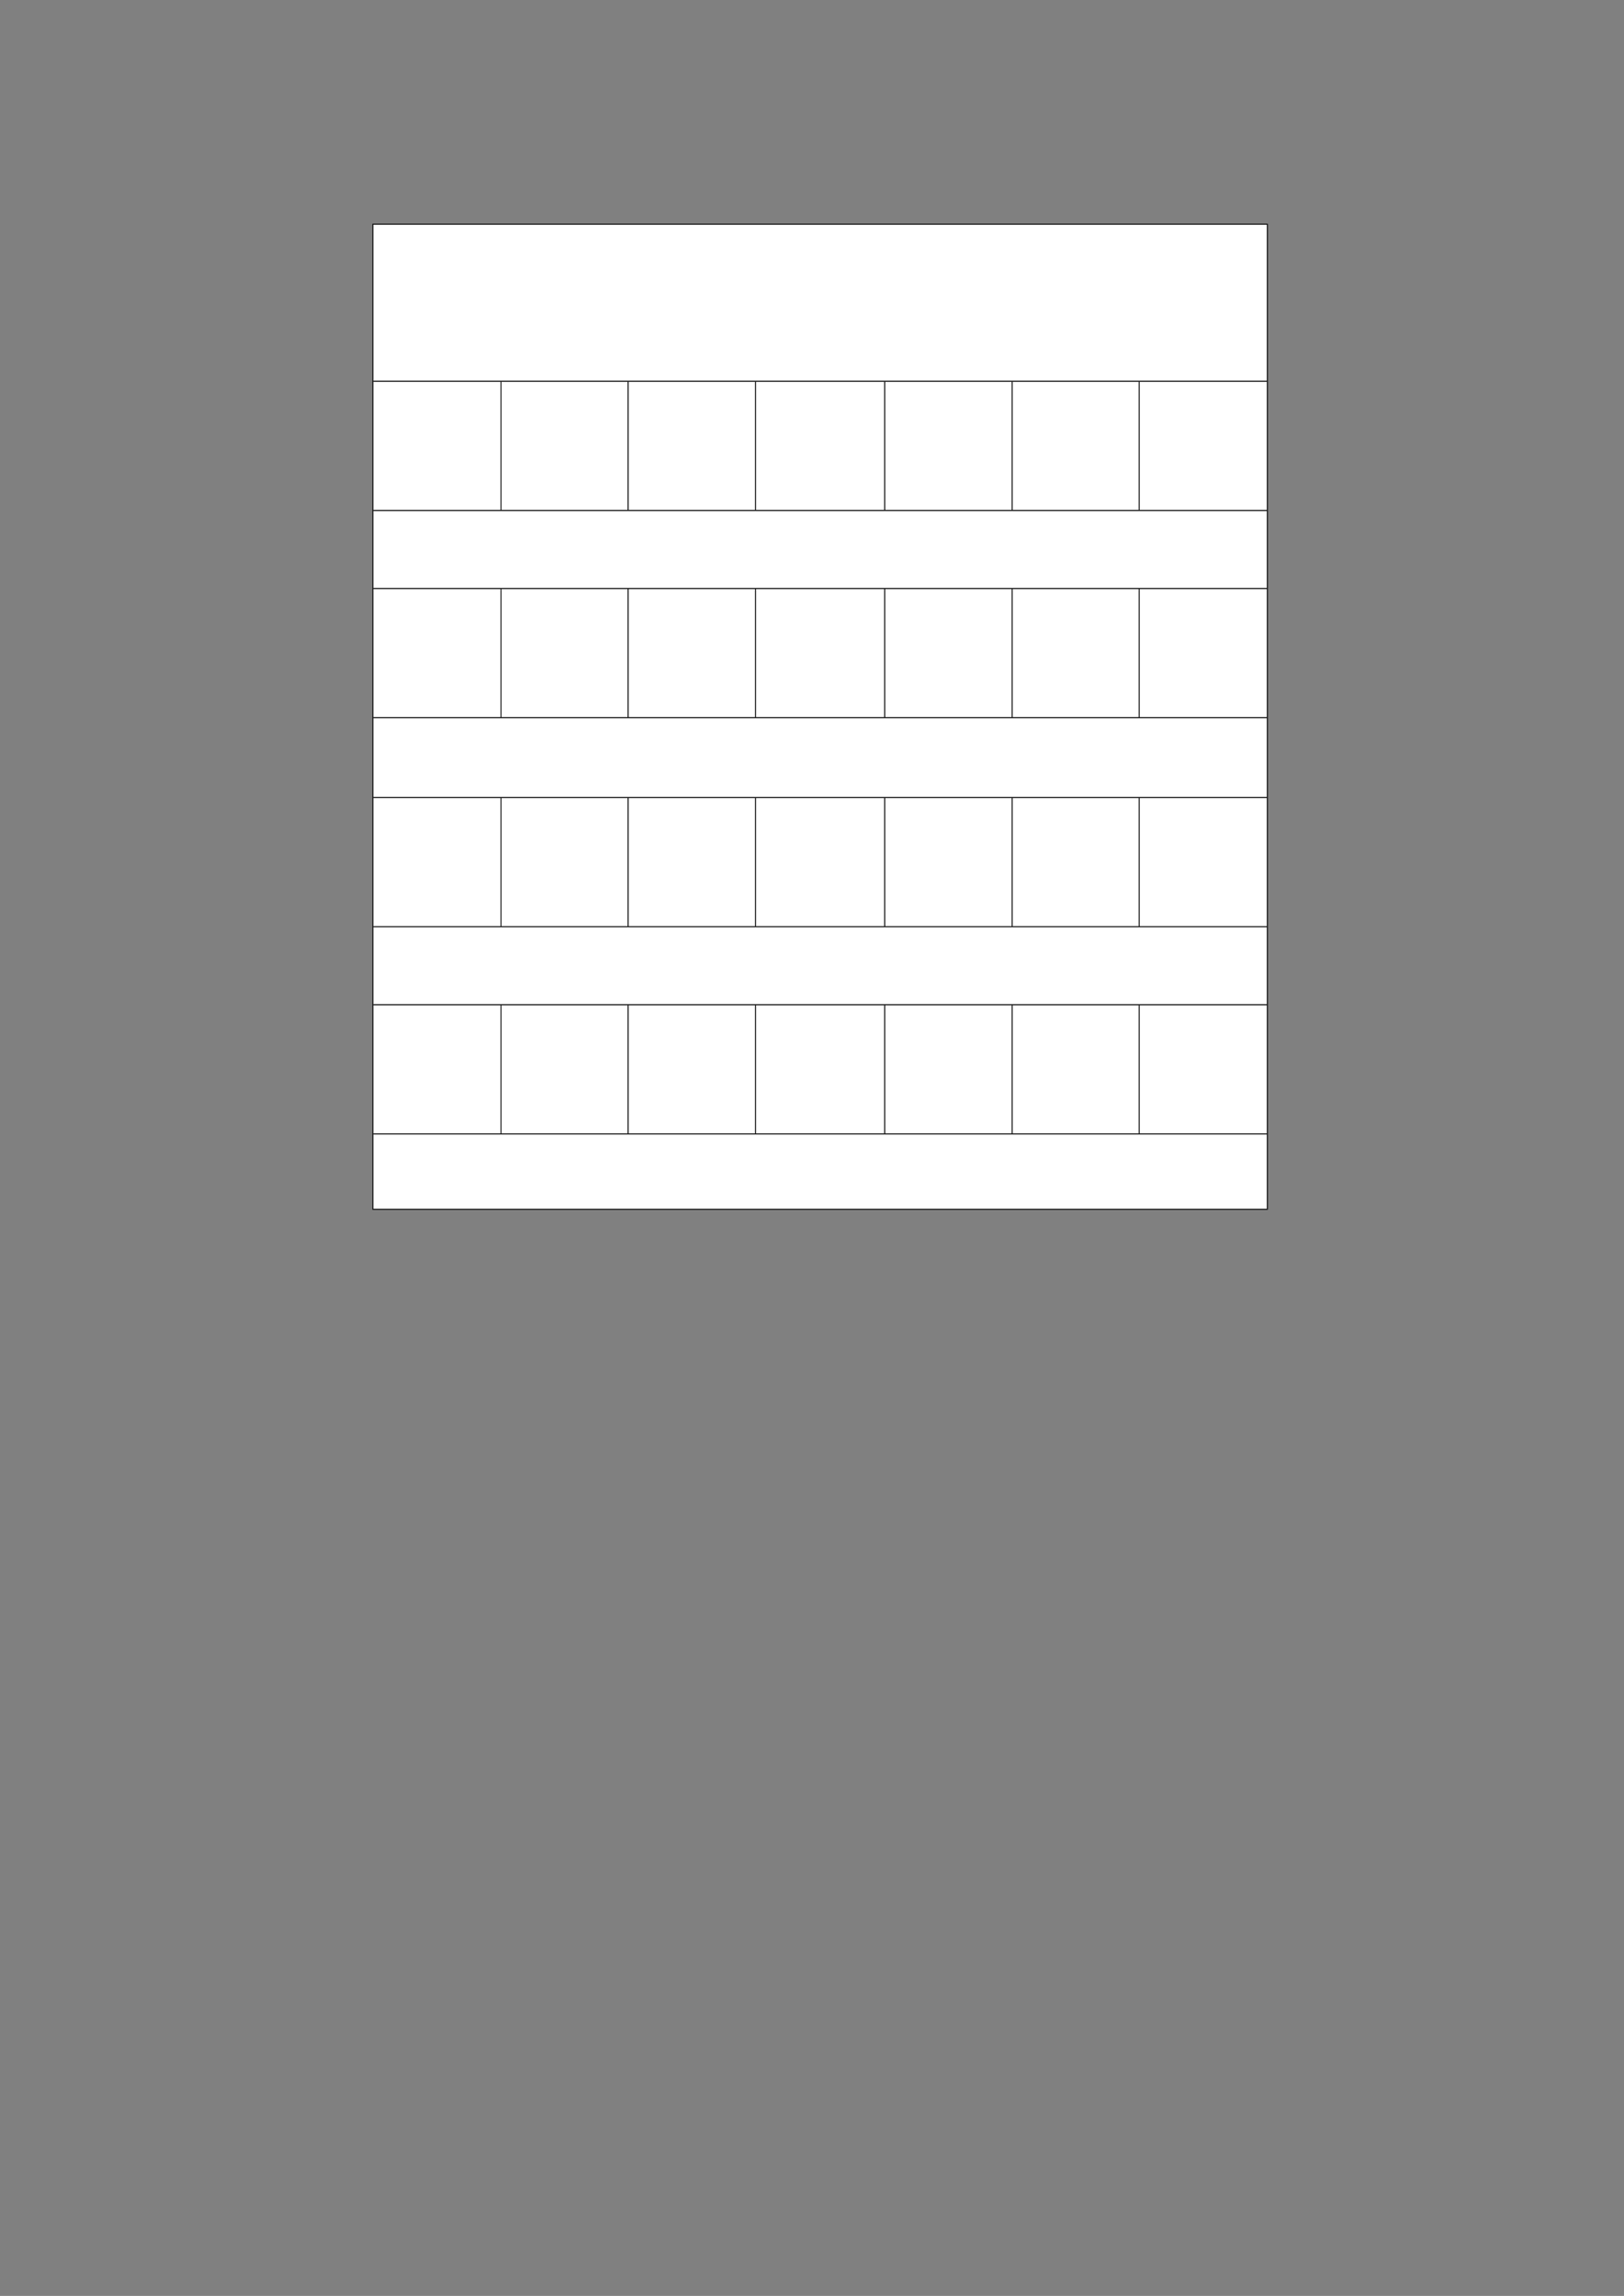﻿<?xml version="1.0" encoding="utf-8" standalone="yes"?><svg xmlns="http://www.w3.org/2000/svg" xmlns:xlink="http://www.w3.org/1999/xlink" version="1.1" width="1191" height="1684"><rect width="100%" height="100%" fill="#808080" stroke="none"/><!--Generated by Aspose.Words for .NET 20.7.0--><defs><clipPath id="clip001"><path d="M0.333,0.667 L655.733,0.667 L655.733,115.2 L0.333,115.2 Z" clip-rule="evenodd" /></clipPath><clipPath id="clip002"><path d="M0.333,0.667 L94.067,0.667 L94.067,94.733 L0.333,94.733 Z" clip-rule="evenodd" /></clipPath><clipPath id="clip003"><path d="M0.333,0.667 L93.133,0.667 L93.133,94.733 L0.333,94.733 Z" clip-rule="evenodd" /></clipPath><clipPath id="clip004"><path d="M0.333,0.667 L93.467,0.667 L93.467,94.733 L0.333,94.733 Z" clip-rule="evenodd" /></clipPath><clipPath id="clip005"><path d="M0.333,0.667 L94.733,0.667 L94.733,94.733 L0.333,94.733 Z" clip-rule="evenodd" /></clipPath><clipPath id="clip006"><path d="M0.333,0.667 L93.467,0.667 L93.467,94.733 L0.333,94.733 Z" clip-rule="evenodd" /></clipPath><clipPath id="clip007"><path d="M0.333,0.667 L93.133,0.667 L93.133,94.733 L0.333,94.733 Z" clip-rule="evenodd" /></clipPath><clipPath id="clip008"><path d="M0.333,0.667 L93.733,0.667 L93.733,94.733 L0.333,94.733 Z" clip-rule="evenodd" /></clipPath><clipPath id="clip009"><path d="M0.333,0.667 L655.733,0.667 L655.733,57.267 L0.333,57.267 Z" clip-rule="evenodd" /></clipPath><clipPath id="clip010"><path d="M0.333,0.667 L94.067,0.667 L94.067,94.733 L0.333,94.733 Z" clip-rule="evenodd" /></clipPath><clipPath id="clip011"><path d="M0.333,0.667 L93.133,0.667 L93.133,94.733 L0.333,94.733 Z" clip-rule="evenodd" /></clipPath><clipPath id="clip012"><path d="M0.333,0.667 L93.467,0.667 L93.467,94.733 L0.333,94.733 Z" clip-rule="evenodd" /></clipPath><clipPath id="clip013"><path d="M0.333,0.667 L94.733,0.667 L94.733,94.733 L0.333,94.733 Z" clip-rule="evenodd" /></clipPath><clipPath id="clip014"><path d="M0.333,0.667 L93.467,0.667 L93.467,94.733 L0.333,94.733 Z" clip-rule="evenodd" /></clipPath><clipPath id="clip015"><path d="M0.333,0.667 L93.133,0.667 L93.133,94.733 L0.333,94.733 Z" clip-rule="evenodd" /></clipPath><clipPath id="clip016"><path d="M0.333,0.667 L93.733,0.667 L93.733,94.733 L0.333,94.733 Z" clip-rule="evenodd" /></clipPath><clipPath id="clip017"><path d="M0.333,0.667 L655.733,0.667 L655.733,58.533 L0.333,58.533 Z" clip-rule="evenodd" /></clipPath><clipPath id="clip018"><path d="M0.333,0.667 L94.067,0.667 L94.067,94.733 L0.333,94.733 Z" clip-rule="evenodd" /></clipPath><clipPath id="clip019"><path d="M0.333,0.667 L93.133,0.667 L93.133,94.733 L0.333,94.733 Z" clip-rule="evenodd" /></clipPath><clipPath id="clip020"><path d="M0.333,0.667 L93.467,0.667 L93.467,94.733 L0.333,94.733 Z" clip-rule="evenodd" /></clipPath><clipPath id="clip021"><path d="M0.333,0.667 L94.733,0.667 L94.733,94.733 L0.333,94.733 Z" clip-rule="evenodd" /></clipPath><clipPath id="clip022"><path d="M0.333,0.667 L93.467,0.667 L93.467,94.733 L0.333,94.733 Z" clip-rule="evenodd" /></clipPath><clipPath id="clip023"><path d="M0.333,0.667 L93.133,0.667 L93.133,94.733 L0.333,94.733 Z" clip-rule="evenodd" /></clipPath><clipPath id="clip024"><path d="M0.333,0.667 L93.733,0.667 L93.733,94.733 L0.333,94.733 Z" clip-rule="evenodd" /></clipPath><clipPath id="clip025"><path d="M0.333,0.667 L655.733,0.667 L655.733,57.267 L0.333,57.267 Z" clip-rule="evenodd" /></clipPath><clipPath id="clip026"><path d="M0.333,0.667 L94.067,0.667 L94.067,94.733 L0.333,94.733 Z" clip-rule="evenodd" /></clipPath><clipPath id="clip027"><path d="M0.333,0.667 L93.133,0.667 L93.133,94.733 L0.333,94.733 Z" clip-rule="evenodd" /></clipPath><clipPath id="clip028"><path d="M0.333,0.667 L93.467,0.667 L93.467,94.733 L0.333,94.733 Z" clip-rule="evenodd" /></clipPath><clipPath id="clip029"><path d="M0.333,0.667 L94.733,0.667 L94.733,94.733 L0.333,94.733 Z" clip-rule="evenodd" /></clipPath><clipPath id="clip030"><path d="M0.333,0.667 L93.467,0.667 L93.467,94.733 L0.333,94.733 Z" clip-rule="evenodd" /></clipPath><clipPath id="clip031"><path d="M0.333,0.667 L93.133,0.667 L93.133,94.733 L0.333,94.733 Z" clip-rule="evenodd" /></clipPath><clipPath id="clip032"><path d="M0.333,0.667 L93.733,0.667 L93.733,94.733 L0.333,94.733 Z" clip-rule="evenodd" /></clipPath><clipPath id="clip033"><path d="M0.333,0.667 L655.733,0.667 L655.733,55.333 L0.333,55.333 Z" clip-rule="evenodd" /></clipPath></defs><g transform="translate(0.133,0)"><g transform="translate(273.267,164.133)"><g><g><g><path d="M0.333,0.667 L655.733,0.667 L655.733,115.2 L0.333,115.2 Z" fill="#ffffff" fill-rule="evenodd" /><g clip-path="url(#clip001)"><g transform="translate(0.667,0.667)" /></g></g><g transform="translate(0,115.2)"><path d="M0.333,0.667 L94.067,0.667 L94.067,94.733 L0.333,94.733 Z" fill="#ffffff" fill-rule="evenodd" /><g clip-path="url(#clip002)"><g transform="translate(0.667,0.667)" /></g><path d="M94.4,0.667 L187.2,0.667 L187.2,94.733 L94.4,94.733 Z" fill="#ffffff" fill-rule="evenodd" /><g transform="translate(94.067,0)" clip-path="url(#clip003)"><g transform="translate(0.667,0.667)" /></g><path d="M187.533,0.667 L280.667,0.667 L280.667,94.733 L187.533,94.733 Z" fill="#ffffff" fill-rule="evenodd" /><g transform="translate(187.2,0)" clip-path="url(#clip004)"><g transform="translate(0.667,0.667)" /></g><path d="M281,0.667 L375.4,0.667 L375.4,94.733 L281,94.733 Z" fill="#ffffff" fill-rule="evenodd" /><g transform="translate(280.667,0)" clip-path="url(#clip005)"><g transform="translate(0.667,0.667)" /></g><path d="M375.733,0.667 L468.867,0.667 L468.867,94.733 L375.733,94.733 Z" fill="#ffffff" fill-rule="evenodd" /><g transform="translate(375.4,0)" clip-path="url(#clip006)"><g transform="translate(0.667,0.667)" /></g><path d="M469.2,0.667 L562,0.667 L562,94.733 L469.2,94.733 Z" fill="#ffffff" fill-rule="evenodd" /><g transform="translate(468.867,0)" clip-path="url(#clip007)"><g transform="translate(0.667,0.667)" /></g><path d="M562.333,0.667 L655.733,0.667 L655.733,94.733 L562.333,94.733 Z" fill="#ffffff" fill-rule="evenodd" /><g transform="translate(562,0)" clip-path="url(#clip008)"><g transform="translate(0.667,0.667)" /></g></g><g transform="translate(0,209.933)"><path d="M0.333,0.667 L655.733,0.667 L655.733,57.267 L0.333,57.267 Z" fill="#ffffff" fill-rule="evenodd" /><g clip-path="url(#clip009)"><g transform="translate(0.667,0.667)" /></g></g><g transform="translate(0,267.2)"><path d="M0.333,0.667 L94.067,0.667 L94.067,94.733 L0.333,94.733 Z" fill="#ffffff" fill-rule="evenodd" /><g clip-path="url(#clip010)"><g transform="translate(0.667,0.667)" /></g><path d="M94.4,0.667 L187.2,0.667 L187.2,94.733 L94.4,94.733 Z" fill="#ffffff" fill-rule="evenodd" /><g transform="translate(94.067,0)" clip-path="url(#clip011)"><g transform="translate(0.667,0.667)" /></g><path d="M187.533,0.667 L280.667,0.667 L280.667,94.733 L187.533,94.733 Z" fill="#ffffff" fill-rule="evenodd" /><g transform="translate(187.2,0)" clip-path="url(#clip012)"><g transform="translate(0.667,0.667)" /></g><path d="M281,0.667 L375.4,0.667 L375.4,94.733 L281,94.733 Z" fill="#ffffff" fill-rule="evenodd" /><g transform="translate(280.667,0)" clip-path="url(#clip013)"><g transform="translate(0.667,0.667)" /></g><path d="M375.733,0.667 L468.867,0.667 L468.867,94.733 L375.733,94.733 Z" fill="#ffffff" fill-rule="evenodd" /><g transform="translate(375.4,0)" clip-path="url(#clip014)"><g transform="translate(0.667,0.667)" /></g><path d="M469.2,0.667 L562,0.667 L562,94.733 L469.2,94.733 Z" fill="#ffffff" fill-rule="evenodd" /><g transform="translate(468.867,0)" clip-path="url(#clip015)"><g transform="translate(0.667,0.667)" /></g><path d="M562.333,0.667 L655.733,0.667 L655.733,94.733 L562.333,94.733 Z" fill="#ffffff" fill-rule="evenodd" /><g transform="translate(562,0)" clip-path="url(#clip016)"><g transform="translate(0.667,0.667)" /></g></g><g transform="translate(0,361.933)"><path d="M0.333,0.667 L655.733,0.667 L655.733,58.533 L0.333,58.533 Z" fill="#ffffff" fill-rule="evenodd" /><g clip-path="url(#clip017)"><g transform="translate(0.667,0.667)" /></g></g><g transform="translate(0,420.467)"><path d="M0.333,0.667 L94.067,0.667 L94.067,94.733 L0.333,94.733 Z" fill="#ffffff" fill-rule="evenodd" /><g clip-path="url(#clip018)"><g transform="translate(0.667,0.667)" /></g><path d="M94.4,0.667 L187.2,0.667 L187.2,94.733 L94.4,94.733 Z" fill="#ffffff" fill-rule="evenodd" /><g transform="translate(94.067,0)" clip-path="url(#clip019)"><g transform="translate(0.667,0.667)" /></g><path d="M187.533,0.667 L280.667,0.667 L280.667,94.733 L187.533,94.733 Z" fill="#ffffff" fill-rule="evenodd" /><g transform="translate(187.2,0)" clip-path="url(#clip020)"><g transform="translate(0.667,0.667)" /></g><path d="M281,0.667 L375.4,0.667 L375.4,94.733 L281,94.733 Z" fill="#ffffff" fill-rule="evenodd" /><g transform="translate(280.667,0)" clip-path="url(#clip021)"><g transform="translate(0.667,0.667)" /></g><path d="M375.733,0.667 L468.867,0.667 L468.867,94.733 L375.733,94.733 Z" fill="#ffffff" fill-rule="evenodd" /><g transform="translate(375.4,0)" clip-path="url(#clip022)"><g transform="translate(0.667,0.667)" /></g><path d="M469.2,0.667 L562,0.667 L562,94.733 L469.2,94.733 Z" fill="#ffffff" fill-rule="evenodd" /><g transform="translate(468.867,0)" clip-path="url(#clip023)"><g transform="translate(0.667,0.667)" /></g><path d="M562.333,0.667 L655.733,0.667 L655.733,94.733 L562.333,94.733 Z" fill="#ffffff" fill-rule="evenodd" /><g transform="translate(562,0)" clip-path="url(#clip024)"><g transform="translate(0.667,0.667)" /></g></g><g transform="translate(0,515.2)"><path d="M0.333,0.667 L655.733,0.667 L655.733,57.267 L0.333,57.267 Z" fill="#ffffff" fill-rule="evenodd" /><g clip-path="url(#clip025)"><g transform="translate(0.667,0.667)" /></g></g><g transform="translate(0,572.467)"><path d="M0.333,0.667 L94.067,0.667 L94.067,94.733 L0.333,94.733 Z" fill="#ffffff" fill-rule="evenodd" /><g clip-path="url(#clip026)"><g transform="translate(0.667,0.667)" /></g><path d="M94.4,0.667 L187.2,0.667 L187.2,94.733 L94.4,94.733 Z" fill="#ffffff" fill-rule="evenodd" /><g transform="translate(94.067,0)" clip-path="url(#clip027)"><g transform="translate(0.667,0.667)" /></g><path d="M187.533,0.667 L280.667,0.667 L280.667,94.733 L187.533,94.733 Z" fill="#ffffff" fill-rule="evenodd" /><g transform="translate(187.2,0)" clip-path="url(#clip028)"><g transform="translate(0.667,0.667)" /></g><path d="M281,0.667 L375.4,0.667 L375.4,94.733 L281,94.733 Z" fill="#ffffff" fill-rule="evenodd" /><g transform="translate(280.667,0)" clip-path="url(#clip029)"><g transform="translate(0.667,0.667)" /></g><path d="M375.733,0.667 L468.867,0.667 L468.867,94.733 L375.733,94.733 Z" fill="#ffffff" fill-rule="evenodd" /><g transform="translate(375.4,0)" clip-path="url(#clip030)"><g transform="translate(0.667,0.667)" /></g><path d="M469.2,0.667 L562,0.667 L562,94.733 L469.2,94.733 Z" fill="#ffffff" fill-rule="evenodd" /><g transform="translate(468.867,0)" clip-path="url(#clip031)"><g transform="translate(0.667,0.667)" /></g><path d="M562.333,0.667 L655.733,0.667 L655.733,94.733 L562.333,94.733 Z" fill="#ffffff" fill-rule="evenodd" /><g transform="translate(562,0)" clip-path="url(#clip032)"><g transform="translate(0.667,0.667)" /></g></g><g transform="translate(0,667.2)"><path d="M0.333,0.667 L655.733,0.667 L655.733,55.333 L0.333,55.333 Z" fill="#ffffff" fill-rule="evenodd" /><g clip-path="url(#clip033)"><g transform="translate(0.667,0.667)" /></g></g><path d="M0,0.667 L0,722.533 " stroke-width="0.667" stroke-miterlimit="13.333" stroke="#000000" fill="none" fill-rule="evenodd" /><path d="M656.067,0.667 L656.067,722.533 " stroke-width="0.667" stroke-miterlimit="13.333" stroke="#000000" fill="none" fill-rule="evenodd" /><path d="M94.067,115.867 L94.067,209.933 " stroke-width="0.667" stroke-miterlimit="13.333" stroke="#000000" fill="none" fill-rule="evenodd" /><path d="M187.2,115.867 L187.2,209.933 " stroke-width="0.667" stroke-miterlimit="13.333" stroke="#000000" fill="none" fill-rule="evenodd" /><path d="M280.667,115.867 L280.667,209.933 " stroke-width="0.667" stroke-miterlimit="13.333" stroke="#000000" fill="none" fill-rule="evenodd" /><path d="M375.4,115.867 L375.4,209.933 " stroke-width="0.667" stroke-miterlimit="13.333" stroke="#000000" fill="none" fill-rule="evenodd" /><path d="M468.867,115.867 L468.867,209.933 " stroke-width="0.667" stroke-miterlimit="13.333" stroke="#000000" fill="none" fill-rule="evenodd" /><path d="M562,115.867 L562,209.933 " stroke-width="0.667" stroke-miterlimit="13.333" stroke="#000000" fill="none" fill-rule="evenodd" /><path d="M94.067,267.867 L94.067,361.933 " stroke-width="0.667" stroke-miterlimit="13.333" stroke="#000000" fill="none" fill-rule="evenodd" /><path d="M187.2,267.867 L187.2,361.933 " stroke-width="0.667" stroke-miterlimit="13.333" stroke="#000000" fill="none" fill-rule="evenodd" /><path d="M280.667,267.867 L280.667,361.933 " stroke-width="0.667" stroke-miterlimit="13.333" stroke="#000000" fill="none" fill-rule="evenodd" /><path d="M375.4,267.867 L375.4,361.933 " stroke-width="0.667" stroke-miterlimit="13.333" stroke="#000000" fill="none" fill-rule="evenodd" /><path d="M468.867,267.867 L468.867,361.933 " stroke-width="0.667" stroke-miterlimit="13.333" stroke="#000000" fill="none" fill-rule="evenodd" /><path d="M562,267.867 L562,361.933 " stroke-width="0.667" stroke-miterlimit="13.333" stroke="#000000" fill="none" fill-rule="evenodd" /><path d="M94.067,421.133 L94.067,515.2 " stroke-width="0.667" stroke-miterlimit="13.333" stroke="#000000" fill="none" fill-rule="evenodd" /><path d="M187.2,421.133 L187.2,515.2 " stroke-width="0.667" stroke-miterlimit="13.333" stroke="#000000" fill="none" fill-rule="evenodd" /><path d="M280.667,421.133 L280.667,515.2 " stroke-width="0.667" stroke-miterlimit="13.333" stroke="#000000" fill="none" fill-rule="evenodd" /><path d="M375.4,421.133 L375.4,515.2 " stroke-width="0.667" stroke-miterlimit="13.333" stroke="#000000" fill="none" fill-rule="evenodd" /><path d="M468.867,421.133 L468.867,515.2 " stroke-width="0.667" stroke-miterlimit="13.333" stroke="#000000" fill="none" fill-rule="evenodd" /><path d="M562,421.133 L562,515.2 " stroke-width="0.667" stroke-miterlimit="13.333" stroke="#000000" fill="none" fill-rule="evenodd" /><path d="M94.067,573.133 L94.067,667.2 " stroke-width="0.667" stroke-miterlimit="13.333" stroke="#000000" fill="none" fill-rule="evenodd" /><path d="M187.2,573.133 L187.2,667.2 " stroke-width="0.667" stroke-miterlimit="13.333" stroke="#000000" fill="none" fill-rule="evenodd" /><path d="M280.667,573.133 L280.667,667.2 " stroke-width="0.667" stroke-miterlimit="13.333" stroke="#000000" fill="none" fill-rule="evenodd" /><path d="M375.4,573.133 L375.4,667.2 " stroke-width="0.667" stroke-miterlimit="13.333" stroke="#000000" fill="none" fill-rule="evenodd" /><path d="M468.867,573.133 L468.867,667.2 " stroke-width="0.667" stroke-miterlimit="13.333" stroke="#000000" fill="none" fill-rule="evenodd" /><path d="M562,573.133 L562,667.2 " stroke-width="0.667" stroke-miterlimit="13.333" stroke="#000000" fill="none" fill-rule="evenodd" /><path d="M-0.333,0.333 L656.4,0.333 " stroke-width="0.667" stroke-miterlimit="13.333" stroke="#000000" fill="none" fill-rule="evenodd" /><path d="M0.333,115.533 L655.733,115.533 " stroke-width="0.667" stroke-miterlimit="13.333" stroke="#000000" fill="none" fill-rule="evenodd" /><path d="M0.333,210.267 L655.733,210.267 " stroke-width="0.667" stroke-miterlimit="13.333" stroke="#000000" fill="none" fill-rule="evenodd" /><path d="M0.333,267.533 L655.733,267.533 " stroke-width="0.667" stroke-miterlimit="13.333" stroke="#000000" fill="none" fill-rule="evenodd" /><path d="M0.333,362.267 L655.733,362.267 " stroke-width="0.667" stroke-miterlimit="13.333" stroke="#000000" fill="none" fill-rule="evenodd" /><path d="M0.333,420.8 L655.733,420.8 " stroke-width="0.667" stroke-miterlimit="13.333" stroke="#000000" fill="none" fill-rule="evenodd" /><path d="M0.333,515.533 L655.733,515.533 " stroke-width="0.667" stroke-miterlimit="13.333" stroke="#000000" fill="none" fill-rule="evenodd" /><path d="M0.333,572.8 L655.733,572.8 " stroke-width="0.667" stroke-miterlimit="13.333" stroke="#000000" fill="none" fill-rule="evenodd" /><path d="M0.333,667.533 L655.733,667.533 " stroke-width="0.667" stroke-miterlimit="13.333" stroke="#000000" fill="none" fill-rule="evenodd" /><path d="M-0.333,722.867 L656.4,722.867 " stroke-width="0.667" stroke-miterlimit="13.333" stroke="#000000" fill="none" fill-rule="evenodd" /></g><g transform="translate(0,723.2)" /></g></g></g></svg>